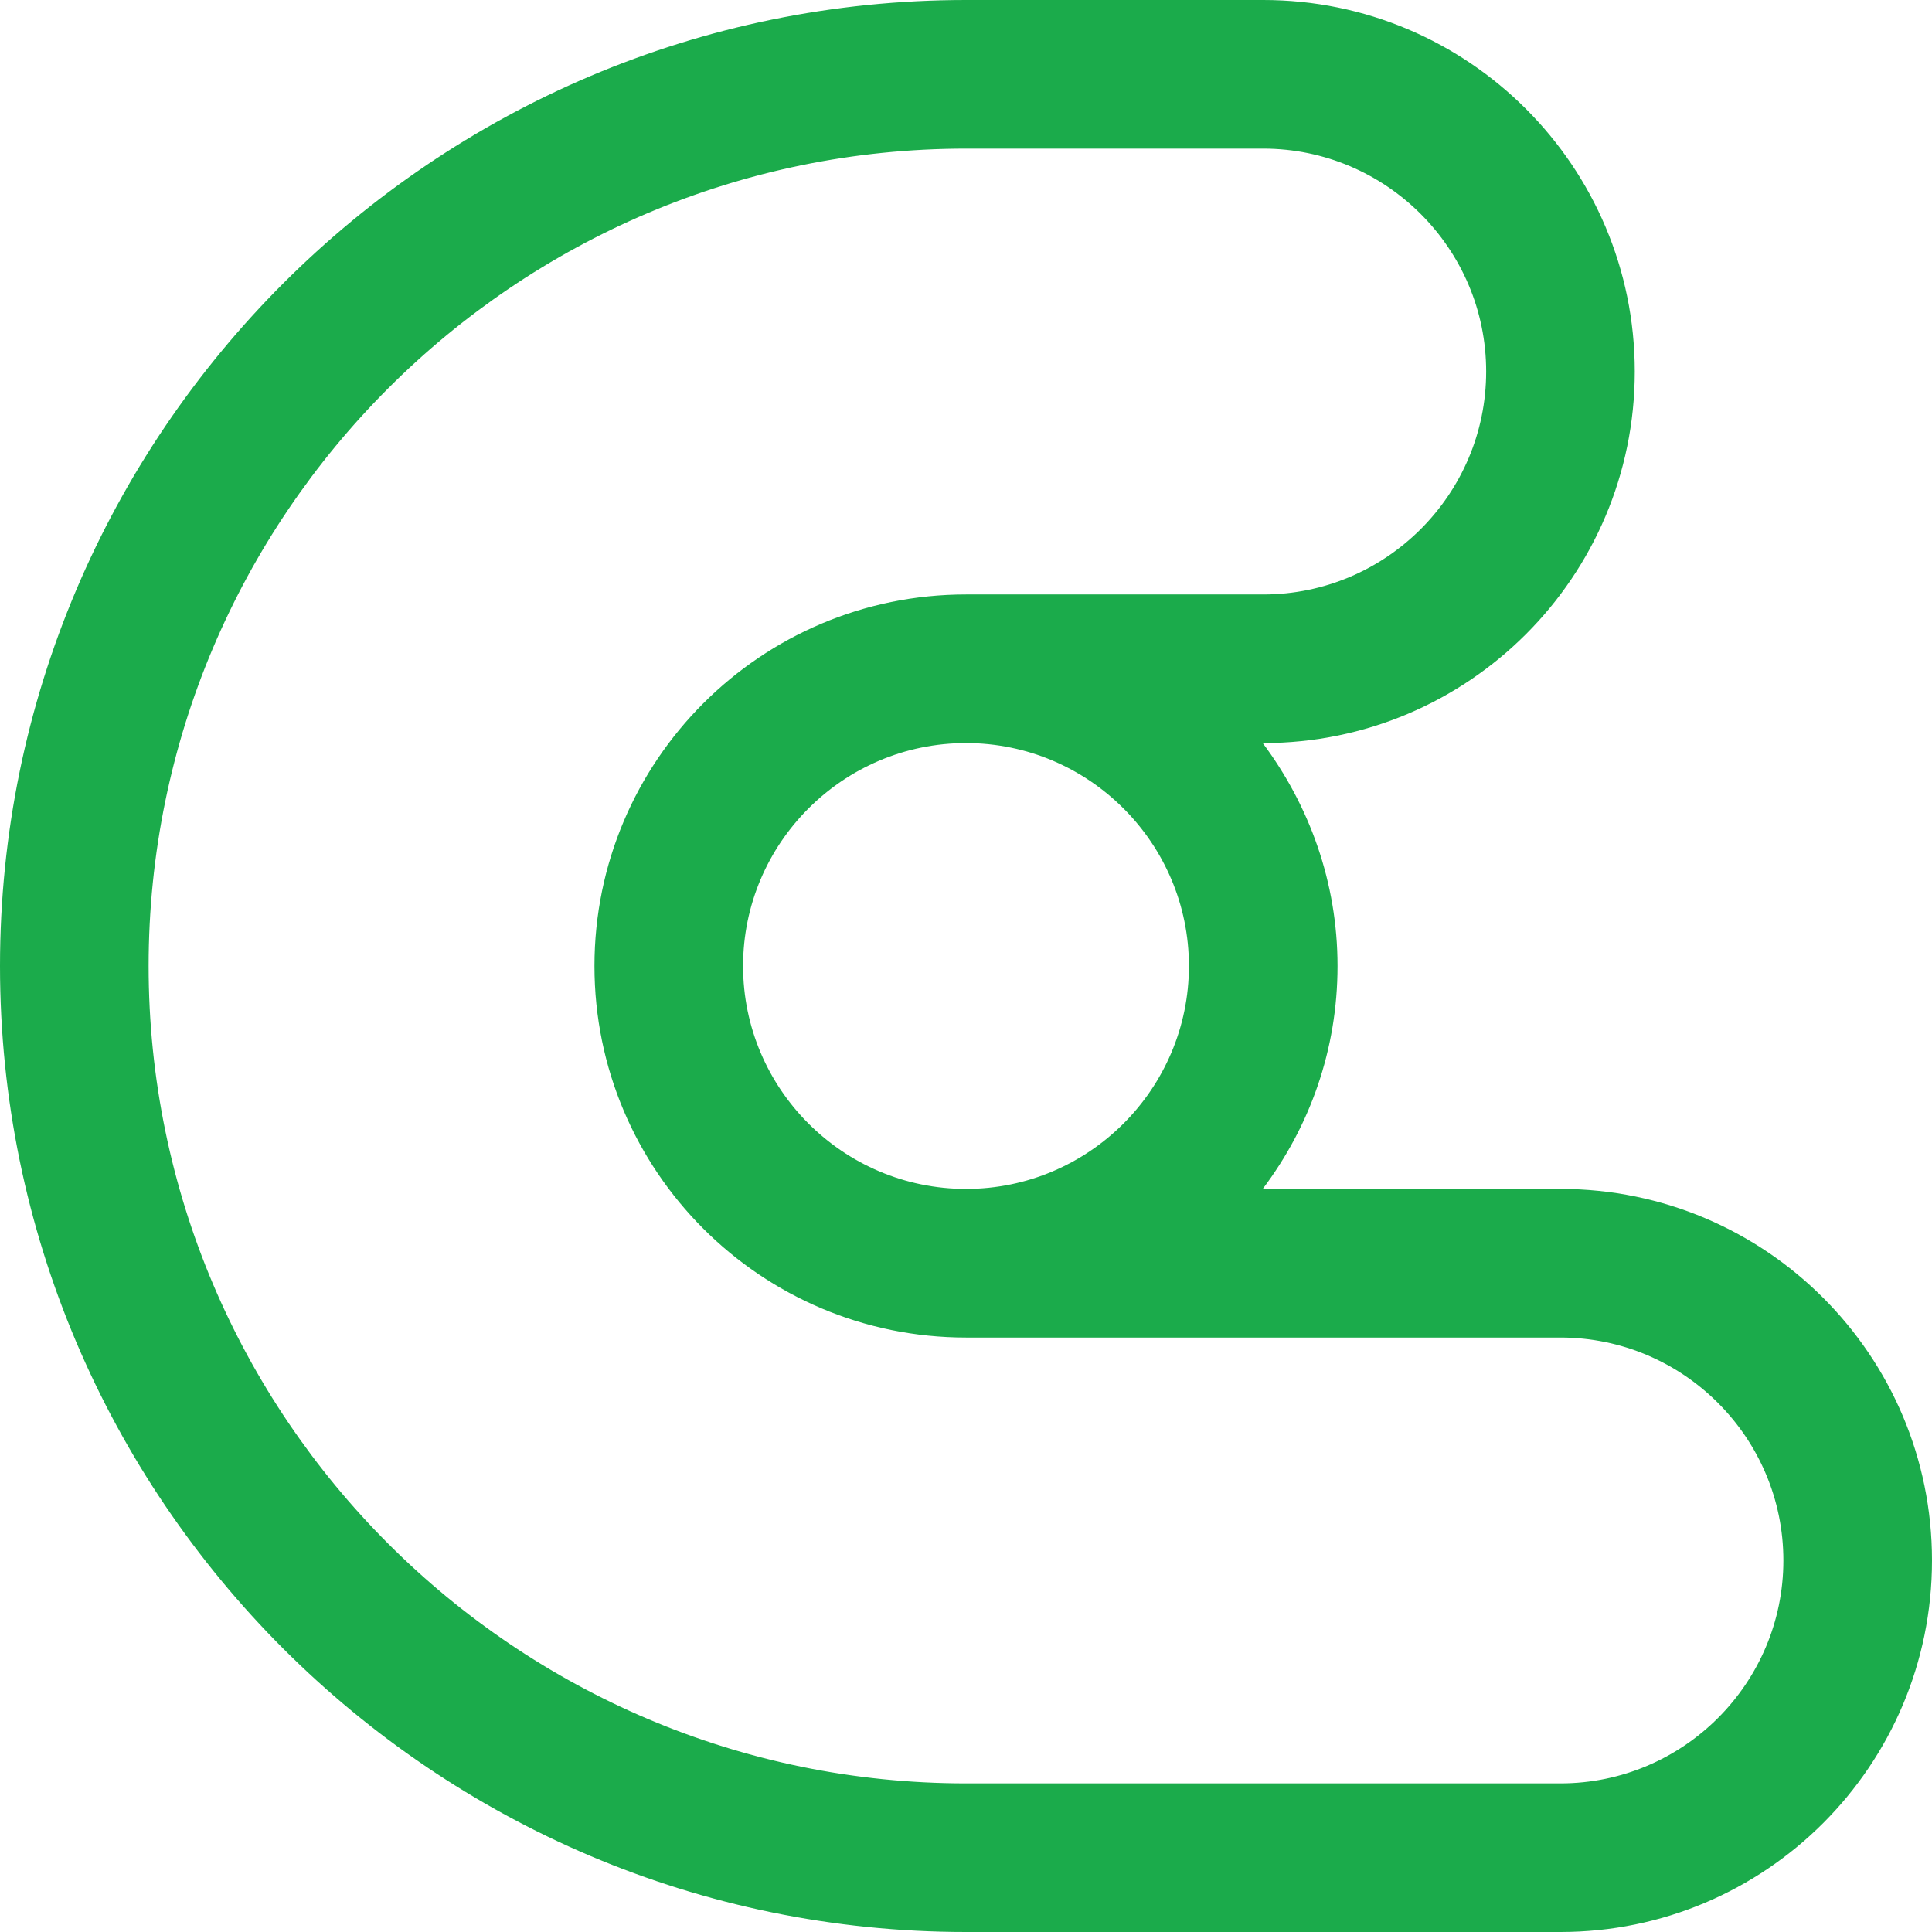 <svg xmlns="http://www.w3.org/2000/svg" data-name="レイヤー 2" viewBox="0 0 39 39"><path fill="#1bab4b" d="M31.5 24h-6.01c.95-1.26 1.51-2.81 1.51-4.5s-.57-3.24-1.51-4.5h.01c4.14 0 7.5-3.36 7.5-7.5S29.64 0 25.5 0h-6C8.75 0 0 8.75 0 19.5S8.75 39 19.5 39h12c4.14 0 7.5-3.36 7.5-7.5S35.64 24 31.5 24M24 19.5c0 2.48-2.02 4.5-4.5 4.5S15 21.98 15 19.5s2.02-4.5 4.5-4.5 4.5 2.02 4.5 4.5M31.5 36h-12C10.4 36 3 28.6 3 19.5S10.4 3 19.5 3h6C27.98 3 30 5.02 30 7.5S27.98 12 25.5 12h-6c-4.14 0-7.5 3.36-7.5 7.5s3.36 7.5 7.5 7.5h12c2.48 0 4.5 2.02 4.5 4.5S33.98 36 31.5 36" data-name="デザイン"/></svg>